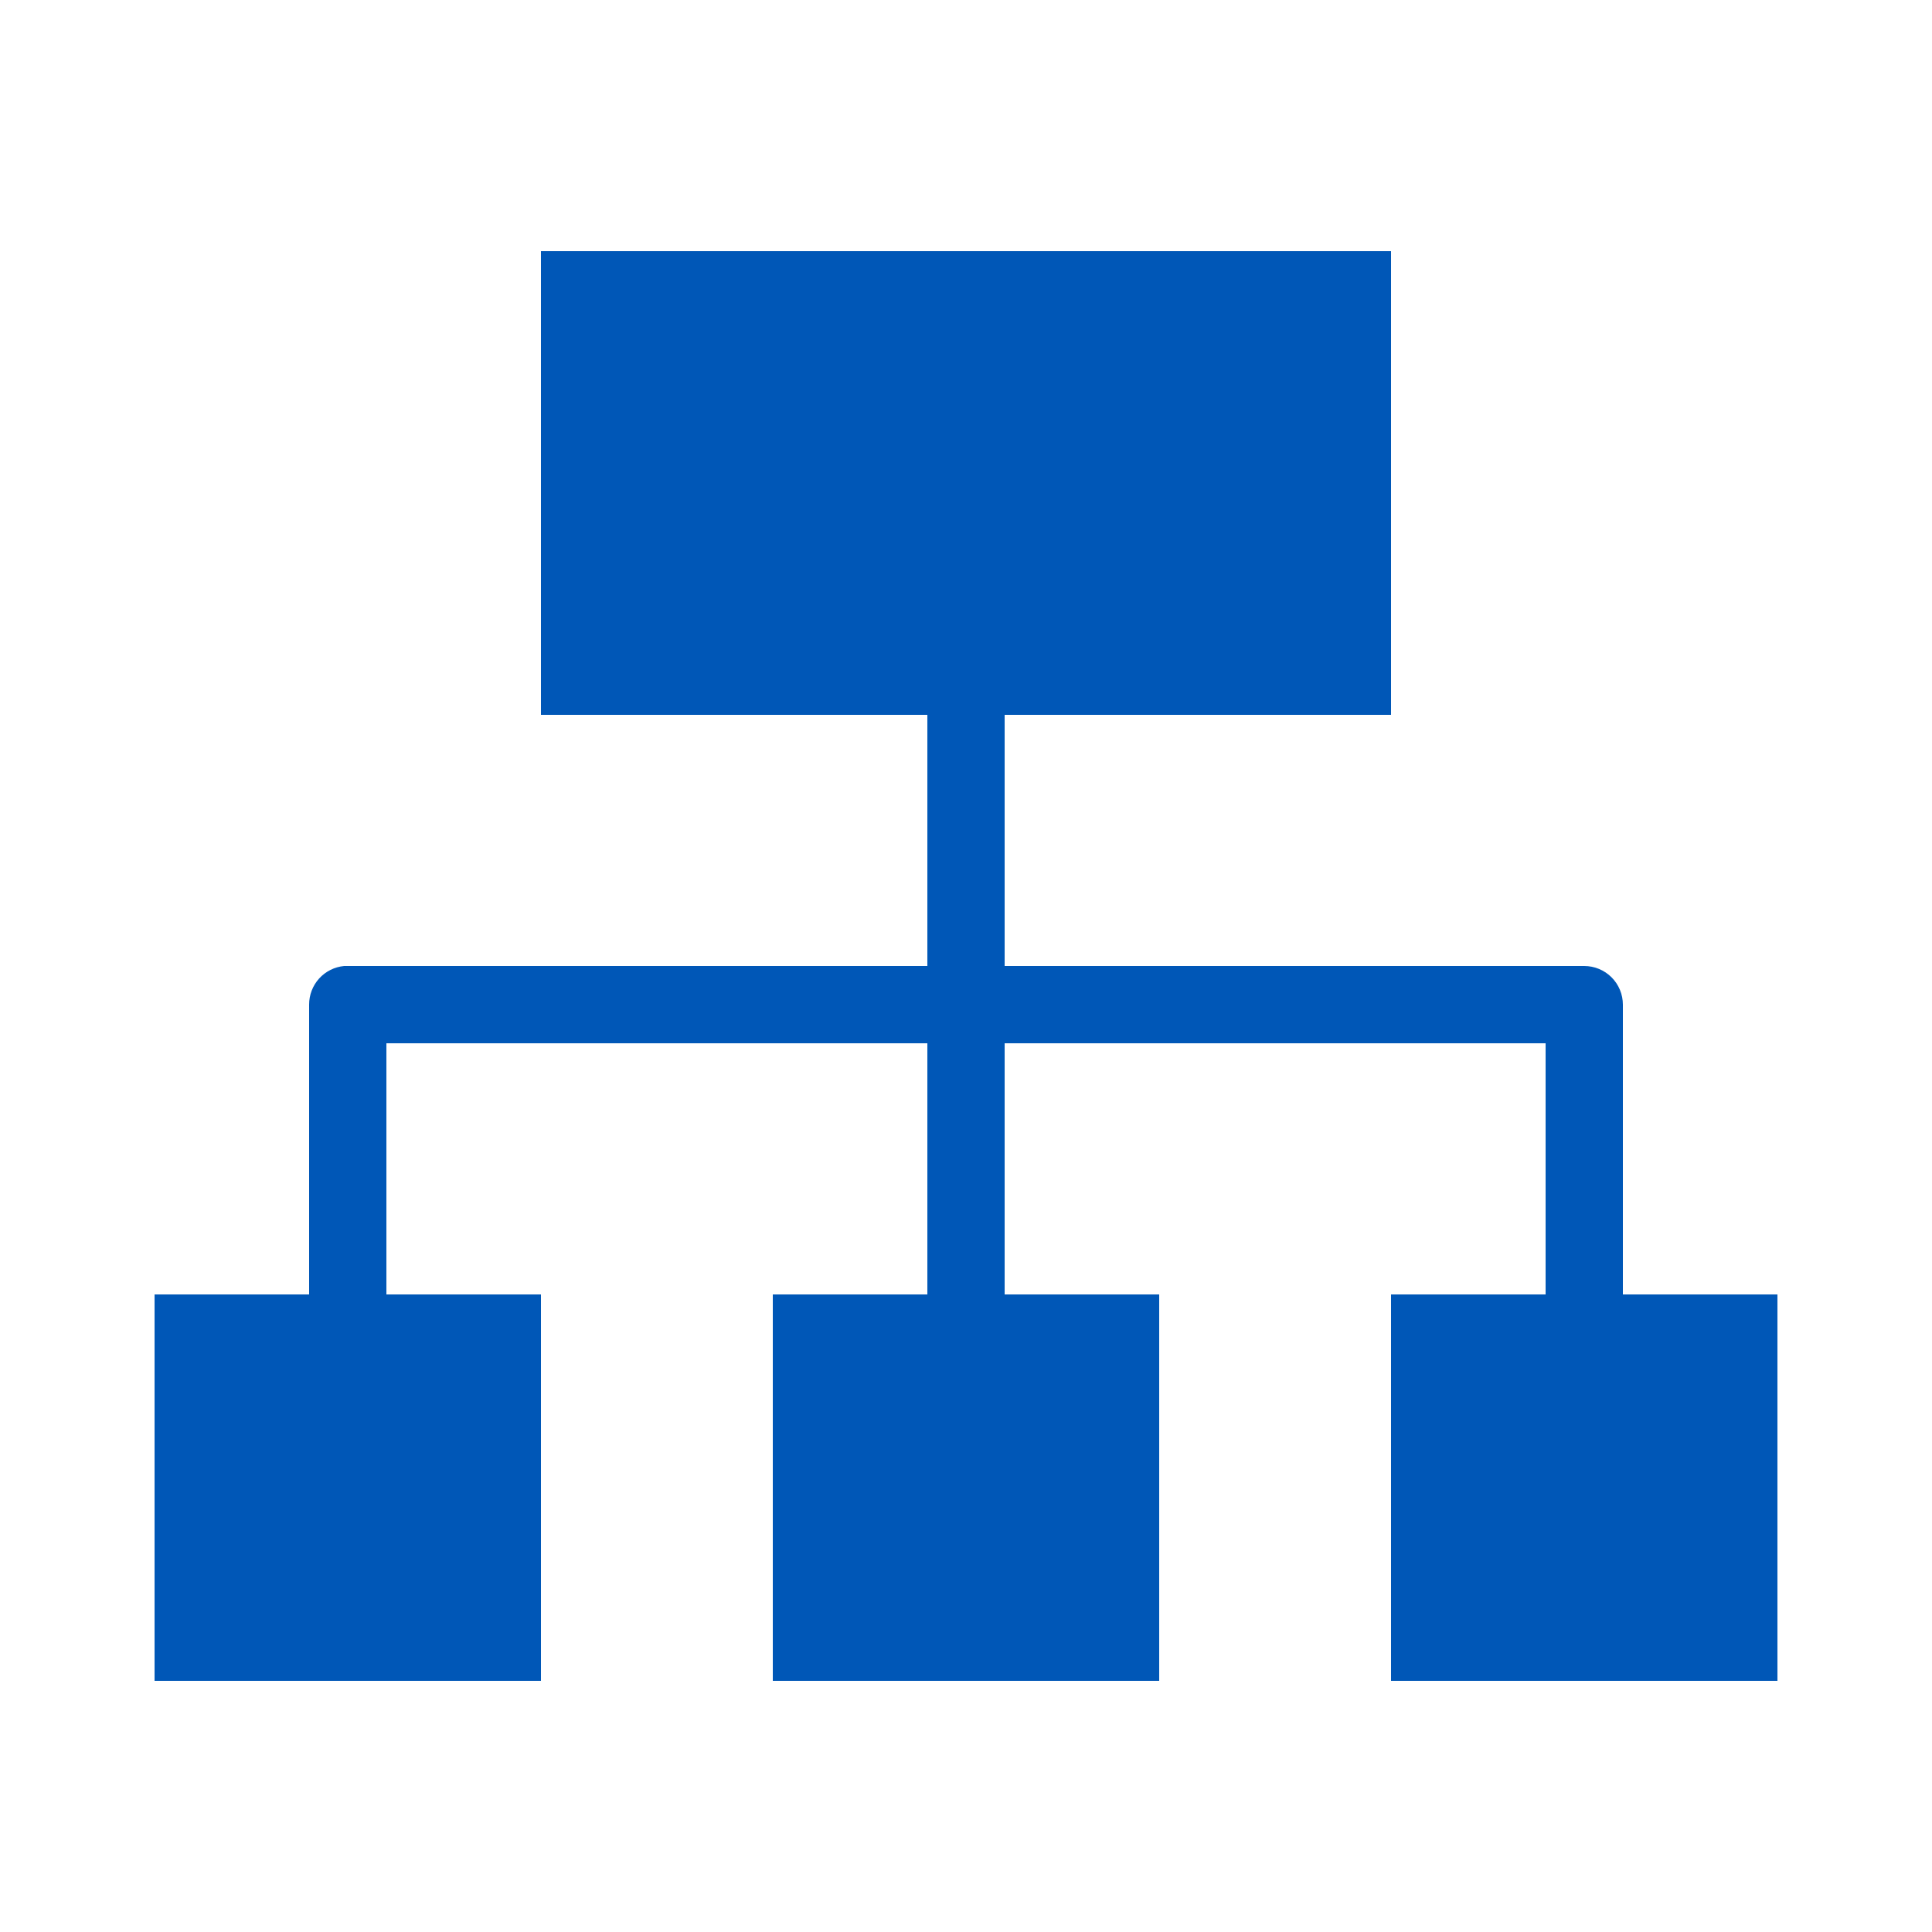 <svg width="64" height="64" viewBox="0 0 64 64" fill="none" xmlns="http://www.w3.org/2000/svg">
<path d="M17.92 8.32V23.68H30.72V32H11.52C11.48 31.998 11.44 31.998 11.4 32C11.082 32.03 10.786 32.178 10.571 32.415C10.357 32.652 10.239 32.96 10.24 33.28V42.88H5.12V55.68H17.92V42.88H12.8V34.56H30.72V42.88H25.6V55.68H38.4V42.88H33.28V34.56H51.2V42.88H46.08V55.68H58.88V42.88H53.76V33.28C53.76 32.941 53.625 32.615 53.385 32.375C53.145 32.135 52.819 32 52.48 32H33.28V23.68H46.08V8.32H17.92Z" fill="#0057B7"/>
</svg>
